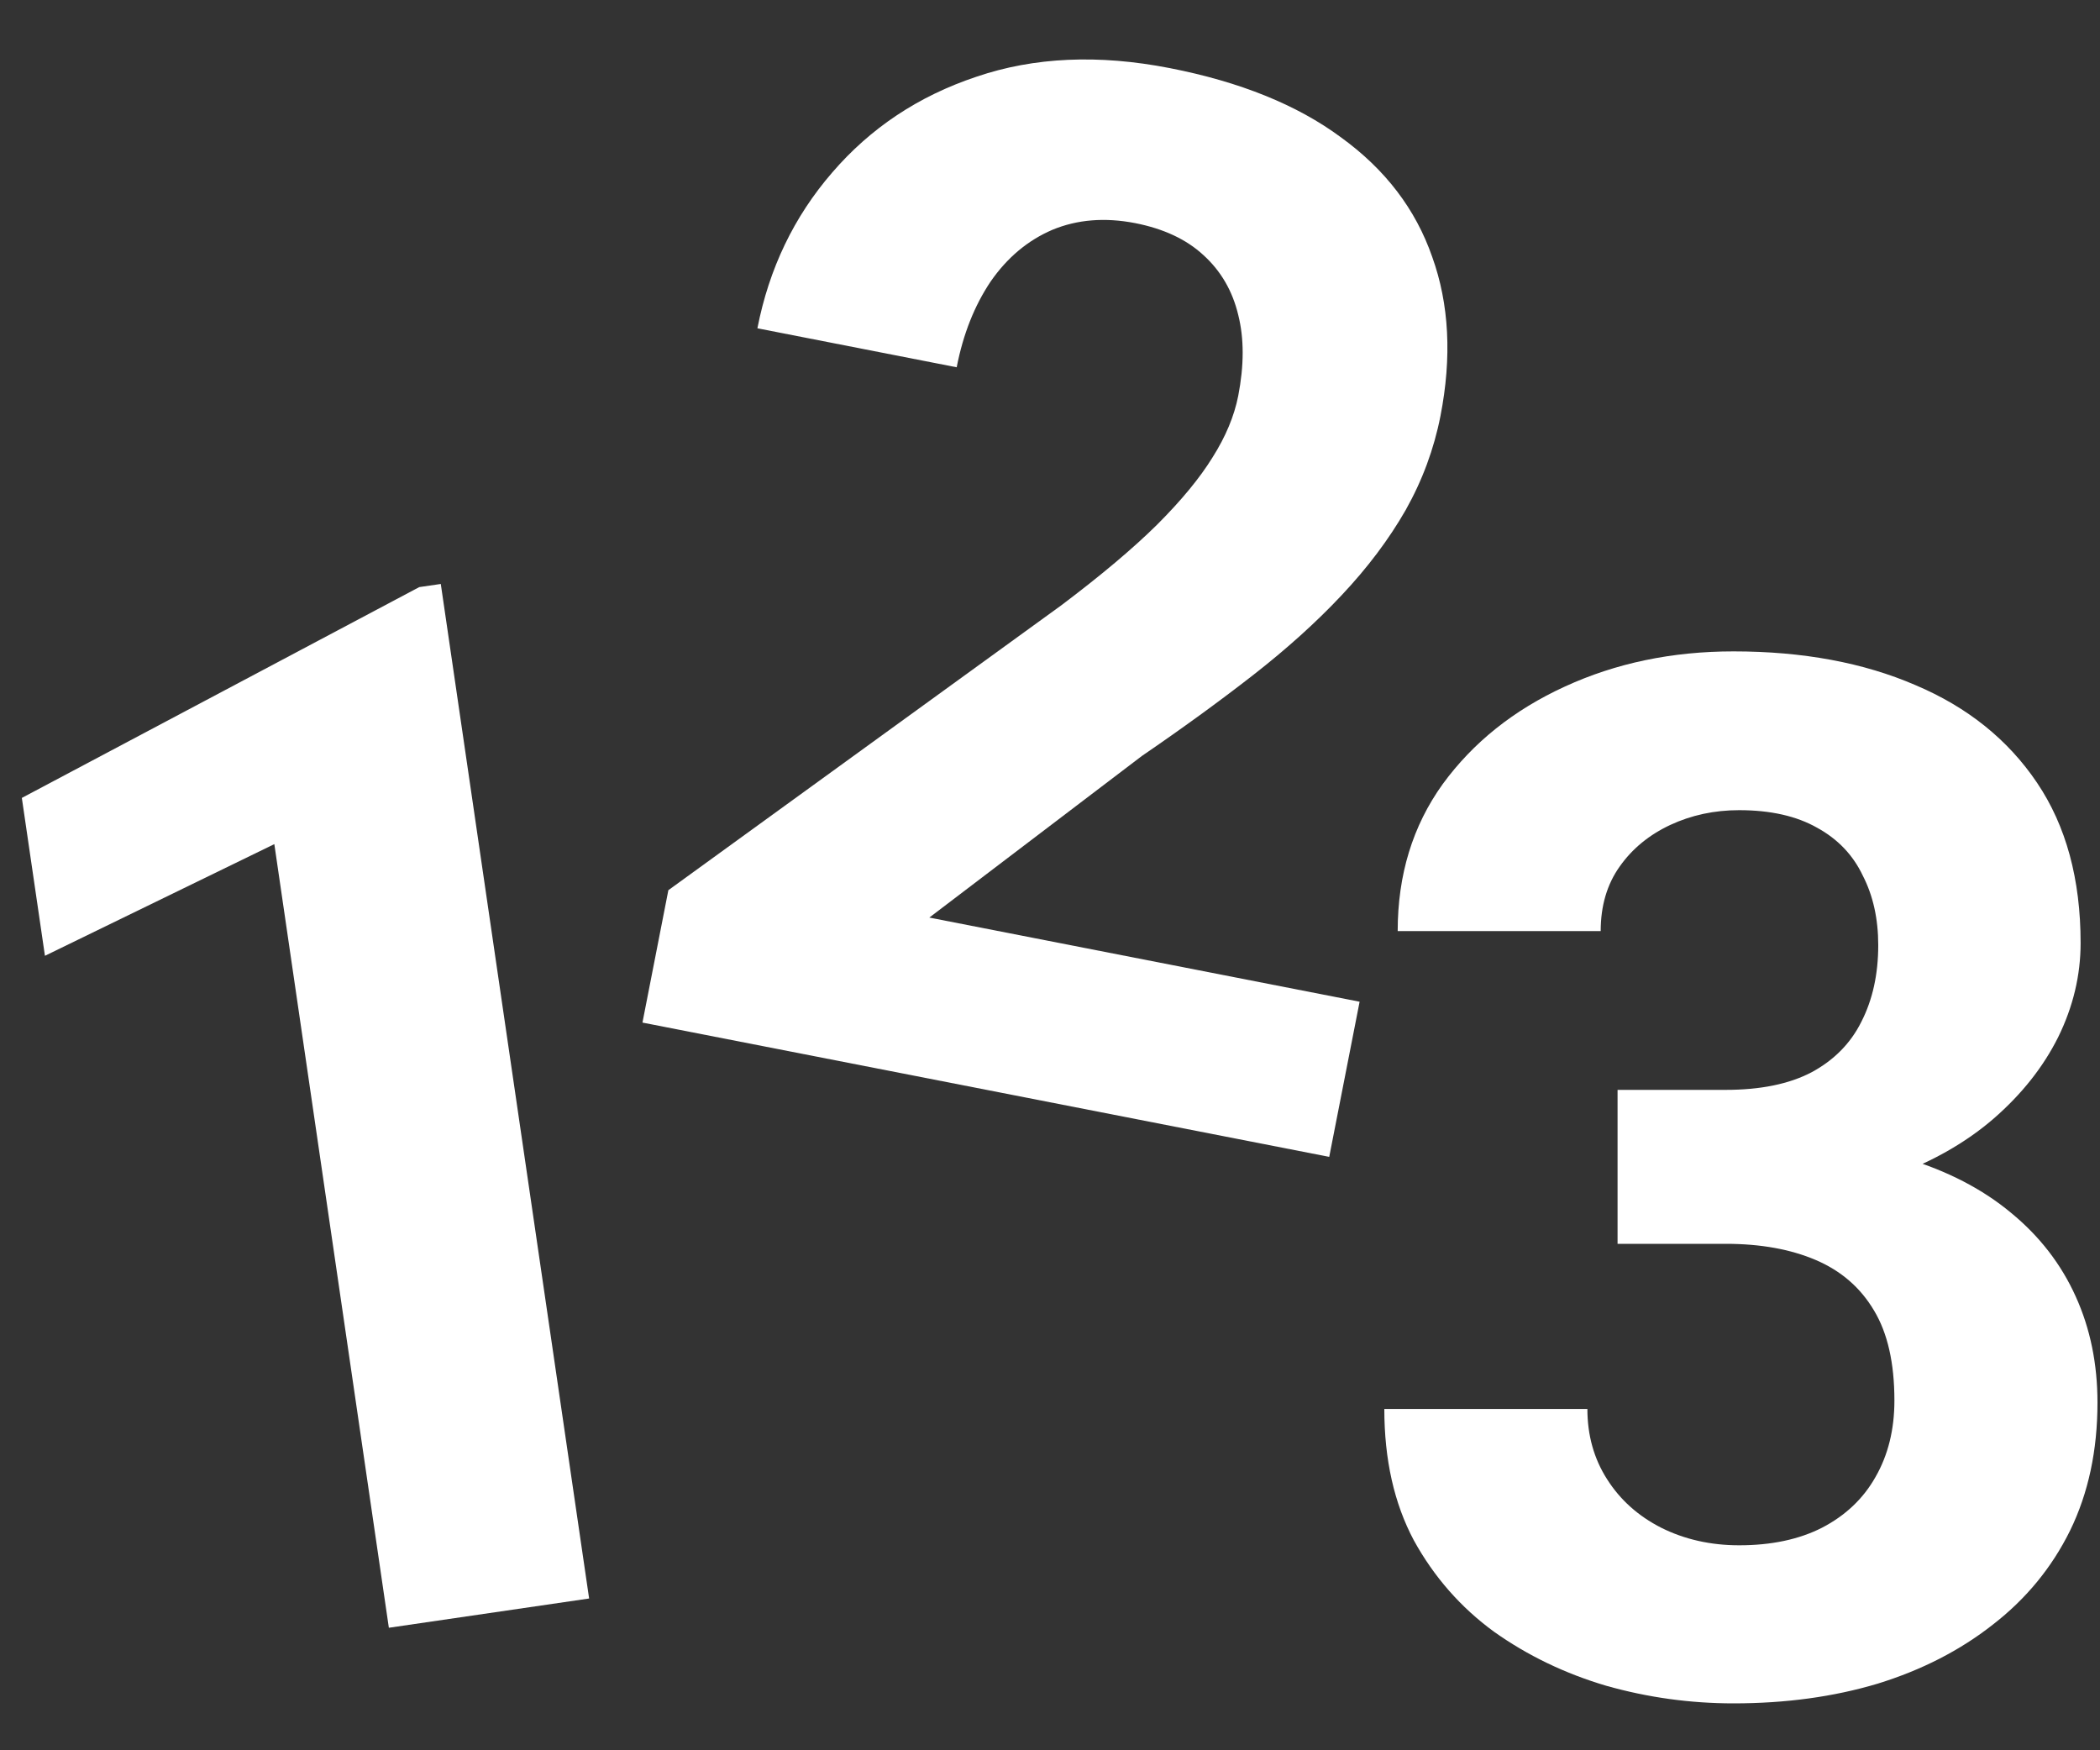 <svg width="30" height="25" viewBox="0 0 30 25" fill="none" xmlns="http://www.w3.org/2000/svg">
<rect x="0" y="0" width="30" height="25" fill="#333333" stroke="none"/>
<path d="M6.297 8.341L8.416 22.832L5.555 23.25L3.919 12.057L0.642 13.652L0.312 11.397L5.989 8.386L6.297 8.341Z" fill="white"/>
<path d="M19.423 14.308L18.989 16.524L9.178 14.606L9.548 12.715L15.16 8.647C15.728 8.219 16.185 7.835 16.531 7.493C16.879 7.145 17.142 6.825 17.322 6.533C17.51 6.236 17.632 5.943 17.689 5.654C17.773 5.22 17.774 4.835 17.689 4.498C17.607 4.155 17.441 3.87 17.192 3.644C16.949 3.419 16.624 3.267 16.217 3.187C15.784 3.103 15.389 3.135 15.033 3.283C14.683 3.433 14.389 3.679 14.152 4.021C13.921 4.365 13.759 4.773 13.667 5.246L10.82 4.689C10.987 3.835 11.343 3.094 11.889 2.464C12.436 1.828 13.122 1.372 13.946 1.097C14.772 0.815 15.694 0.774 16.712 0.973C17.716 1.169 18.532 1.499 19.157 1.962C19.79 2.42 20.224 2.989 20.46 3.669C20.703 4.344 20.742 5.102 20.578 5.942C20.485 6.415 20.319 6.863 20.08 7.287C19.841 7.704 19.537 8.108 19.168 8.5C18.806 8.886 18.383 9.267 17.901 9.643C17.418 10.019 16.89 10.403 16.315 10.796L13.276 13.106L19.423 14.308Z" fill="white"/>
<path d="M23.108 15.567H24.654C25.149 15.567 25.558 15.484 25.879 15.316C26.2 15.143 26.438 14.902 26.591 14.594C26.752 14.279 26.832 13.915 26.832 13.5C26.832 13.125 26.759 12.794 26.611 12.506C26.471 12.211 26.253 11.984 25.959 11.823C25.665 11.656 25.293 11.572 24.845 11.572C24.49 11.572 24.162 11.643 23.861 11.783C23.56 11.924 23.319 12.121 23.139 12.376C22.958 12.63 22.867 12.938 22.867 13.299H19.967C19.967 12.496 20.181 11.797 20.609 11.201C21.044 10.605 21.626 10.14 22.356 9.806C23.085 9.471 23.888 9.304 24.765 9.304C25.755 9.304 26.622 9.465 27.364 9.786C28.107 10.1 28.686 10.565 29.101 11.181C29.516 11.797 29.723 12.559 29.723 13.47C29.723 13.931 29.616 14.38 29.402 14.815C29.188 15.243 28.88 15.631 28.479 15.979C28.084 16.32 27.602 16.595 27.033 16.802C26.464 17.003 25.825 17.103 25.116 17.103H23.108V15.567ZM23.108 17.766V16.27H25.116C25.912 16.27 26.611 16.36 27.214 16.541C27.816 16.722 28.321 16.983 28.73 17.324C29.138 17.659 29.445 18.057 29.653 18.518C29.86 18.974 29.964 19.479 29.964 20.034C29.964 20.717 29.834 21.326 29.573 21.861C29.312 22.39 28.944 22.838 28.468 23.206C28 23.574 27.451 23.855 26.822 24.049C26.193 24.237 25.507 24.33 24.765 24.33C24.149 24.33 23.543 24.247 22.948 24.079C22.359 23.905 21.824 23.648 21.342 23.306C20.867 22.959 20.485 22.523 20.198 22.002C19.916 21.473 19.776 20.847 19.776 20.125H22.677C22.677 20.499 22.77 20.834 22.958 21.128C23.145 21.423 23.403 21.654 23.731 21.821C24.065 21.988 24.437 22.072 24.845 22.072C25.307 22.072 25.701 21.988 26.029 21.821C26.364 21.647 26.618 21.406 26.792 21.098C26.973 20.784 27.063 20.419 27.063 20.004C27.063 19.469 26.966 19.041 26.772 18.719C26.578 18.391 26.3 18.151 25.939 17.997C25.578 17.843 25.149 17.766 24.654 17.766H23.108Z" fill="white"/>
</svg>
